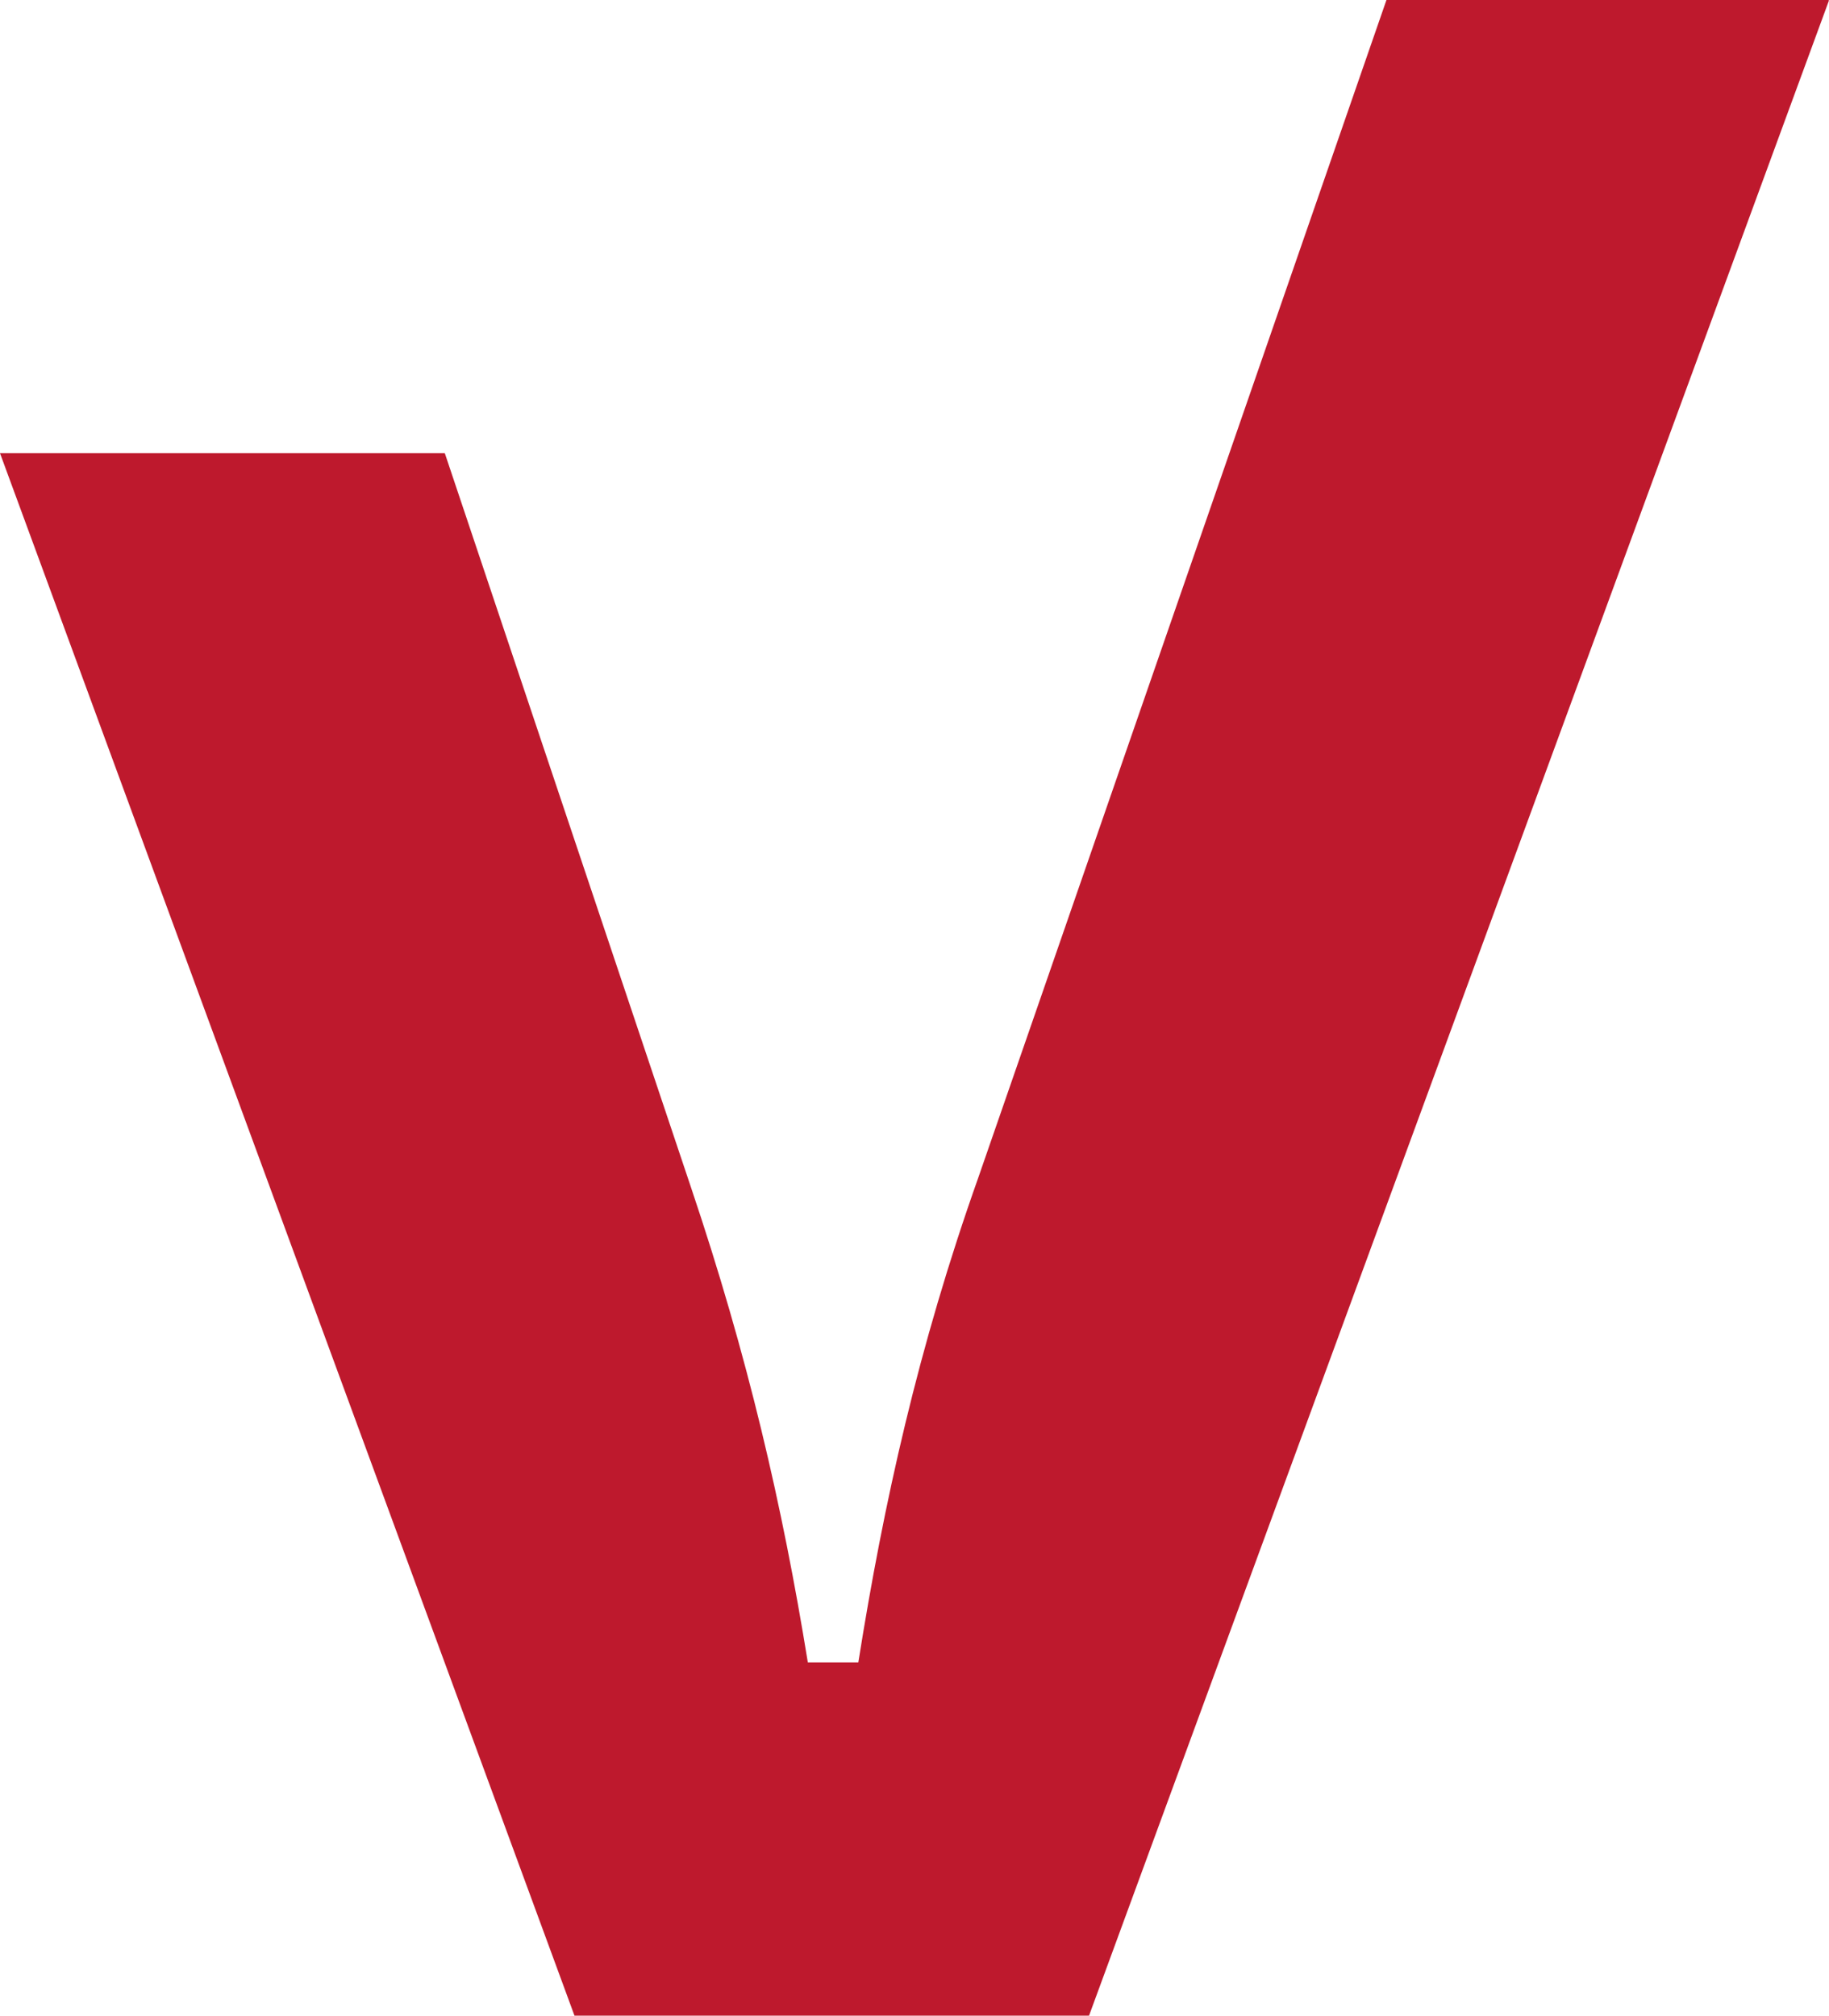 <?xml version="1.0" encoding="UTF-8" standalone="no"?>
<svg xmlns:dc="http://purl.org/dc/elements/1.1/" xmlns:cc="http://creativecommons.org/ns#" xmlns:rdf="http://www.w3.org/1999/02/22-rdf-syntax-ns#" xmlns:svg="http://www.w3.org/2000/svg" xmlns="http://www.w3.org/2000/svg" xmlns:sodipodi="http://sodipodi.sourceforge.net/DTD/sodipodi-0.dtd" xmlns:inkscape="http://www.inkscape.org/namespaces/inkscape" height="53.46" width="48.52" version="1.1" viewBox="0 0 48.52 53.46" data-name="Ebene 2" id="uuid-49b66a6b-475f-4da0-98e8-0fdd05f0428a">
  <defs id="defs7">
    <style id="style2">
      .uuid-05ad9617-54d8-4b5e-a563-00f83a8dd768 {
        fill: #be192d;
      }

      .uuid-2e2e0e06-295c-4f0e-9a9d-c5574aa61fd9, .uuid-63aa061d-4be5-464d-8d2e-fb0da6a8e9d7 {
        fill: none;
      }

      .uuid-63aa061d-4be5-464d-8d2e-fb0da6a8e9d7 {
        clip-path: url(#uuid-01aa1457-8bfb-4e73-82db-e495801d6ecf);
      }
    </style>
    <clipPath id="uuid-01aa1457-8bfb-4e73-82db-e495801d6ecf">
      <rect y="0" x="0" id="rect4" height="60" width="232" class="uuid-2e2e0e06-295c-4f0e-9a9d-c5574aa61fd9"></rect>
    </clipPath>
  </defs>
  <g transform="translate(-44.37,-5.54)" data-name="Ebene 1" id="uuid-6b6b2e5c-2529-4ae3-8d5e-bc2023c57acb">
    <g id="g23" clip-path="url(#uuid-01aa1457-8bfb-4e73-82db-e495801d6ecf)" class="uuid-63aa061d-4be5-464d-8d2e-fb0da6a8e9d7">
      <g id="g21">
        <path id="path11" d="M 92.89,5.55 73.26,59 H 59.61 L 44.37,17.56 h 11.8 l 6.53,19.47 c 1.51,4.48 2.43,8.46 3.1,12.6 h 1.34 c 0.67,-4.22 1.59,-8.37 3.18,-12.85 L 81.15,5.54 h 11.72 v 0 z" class="uuid-05ad9617-54d8-4b5e-a563-00f83a8dd768"></path>
      </g>
    </g>
  </g>
</svg>
